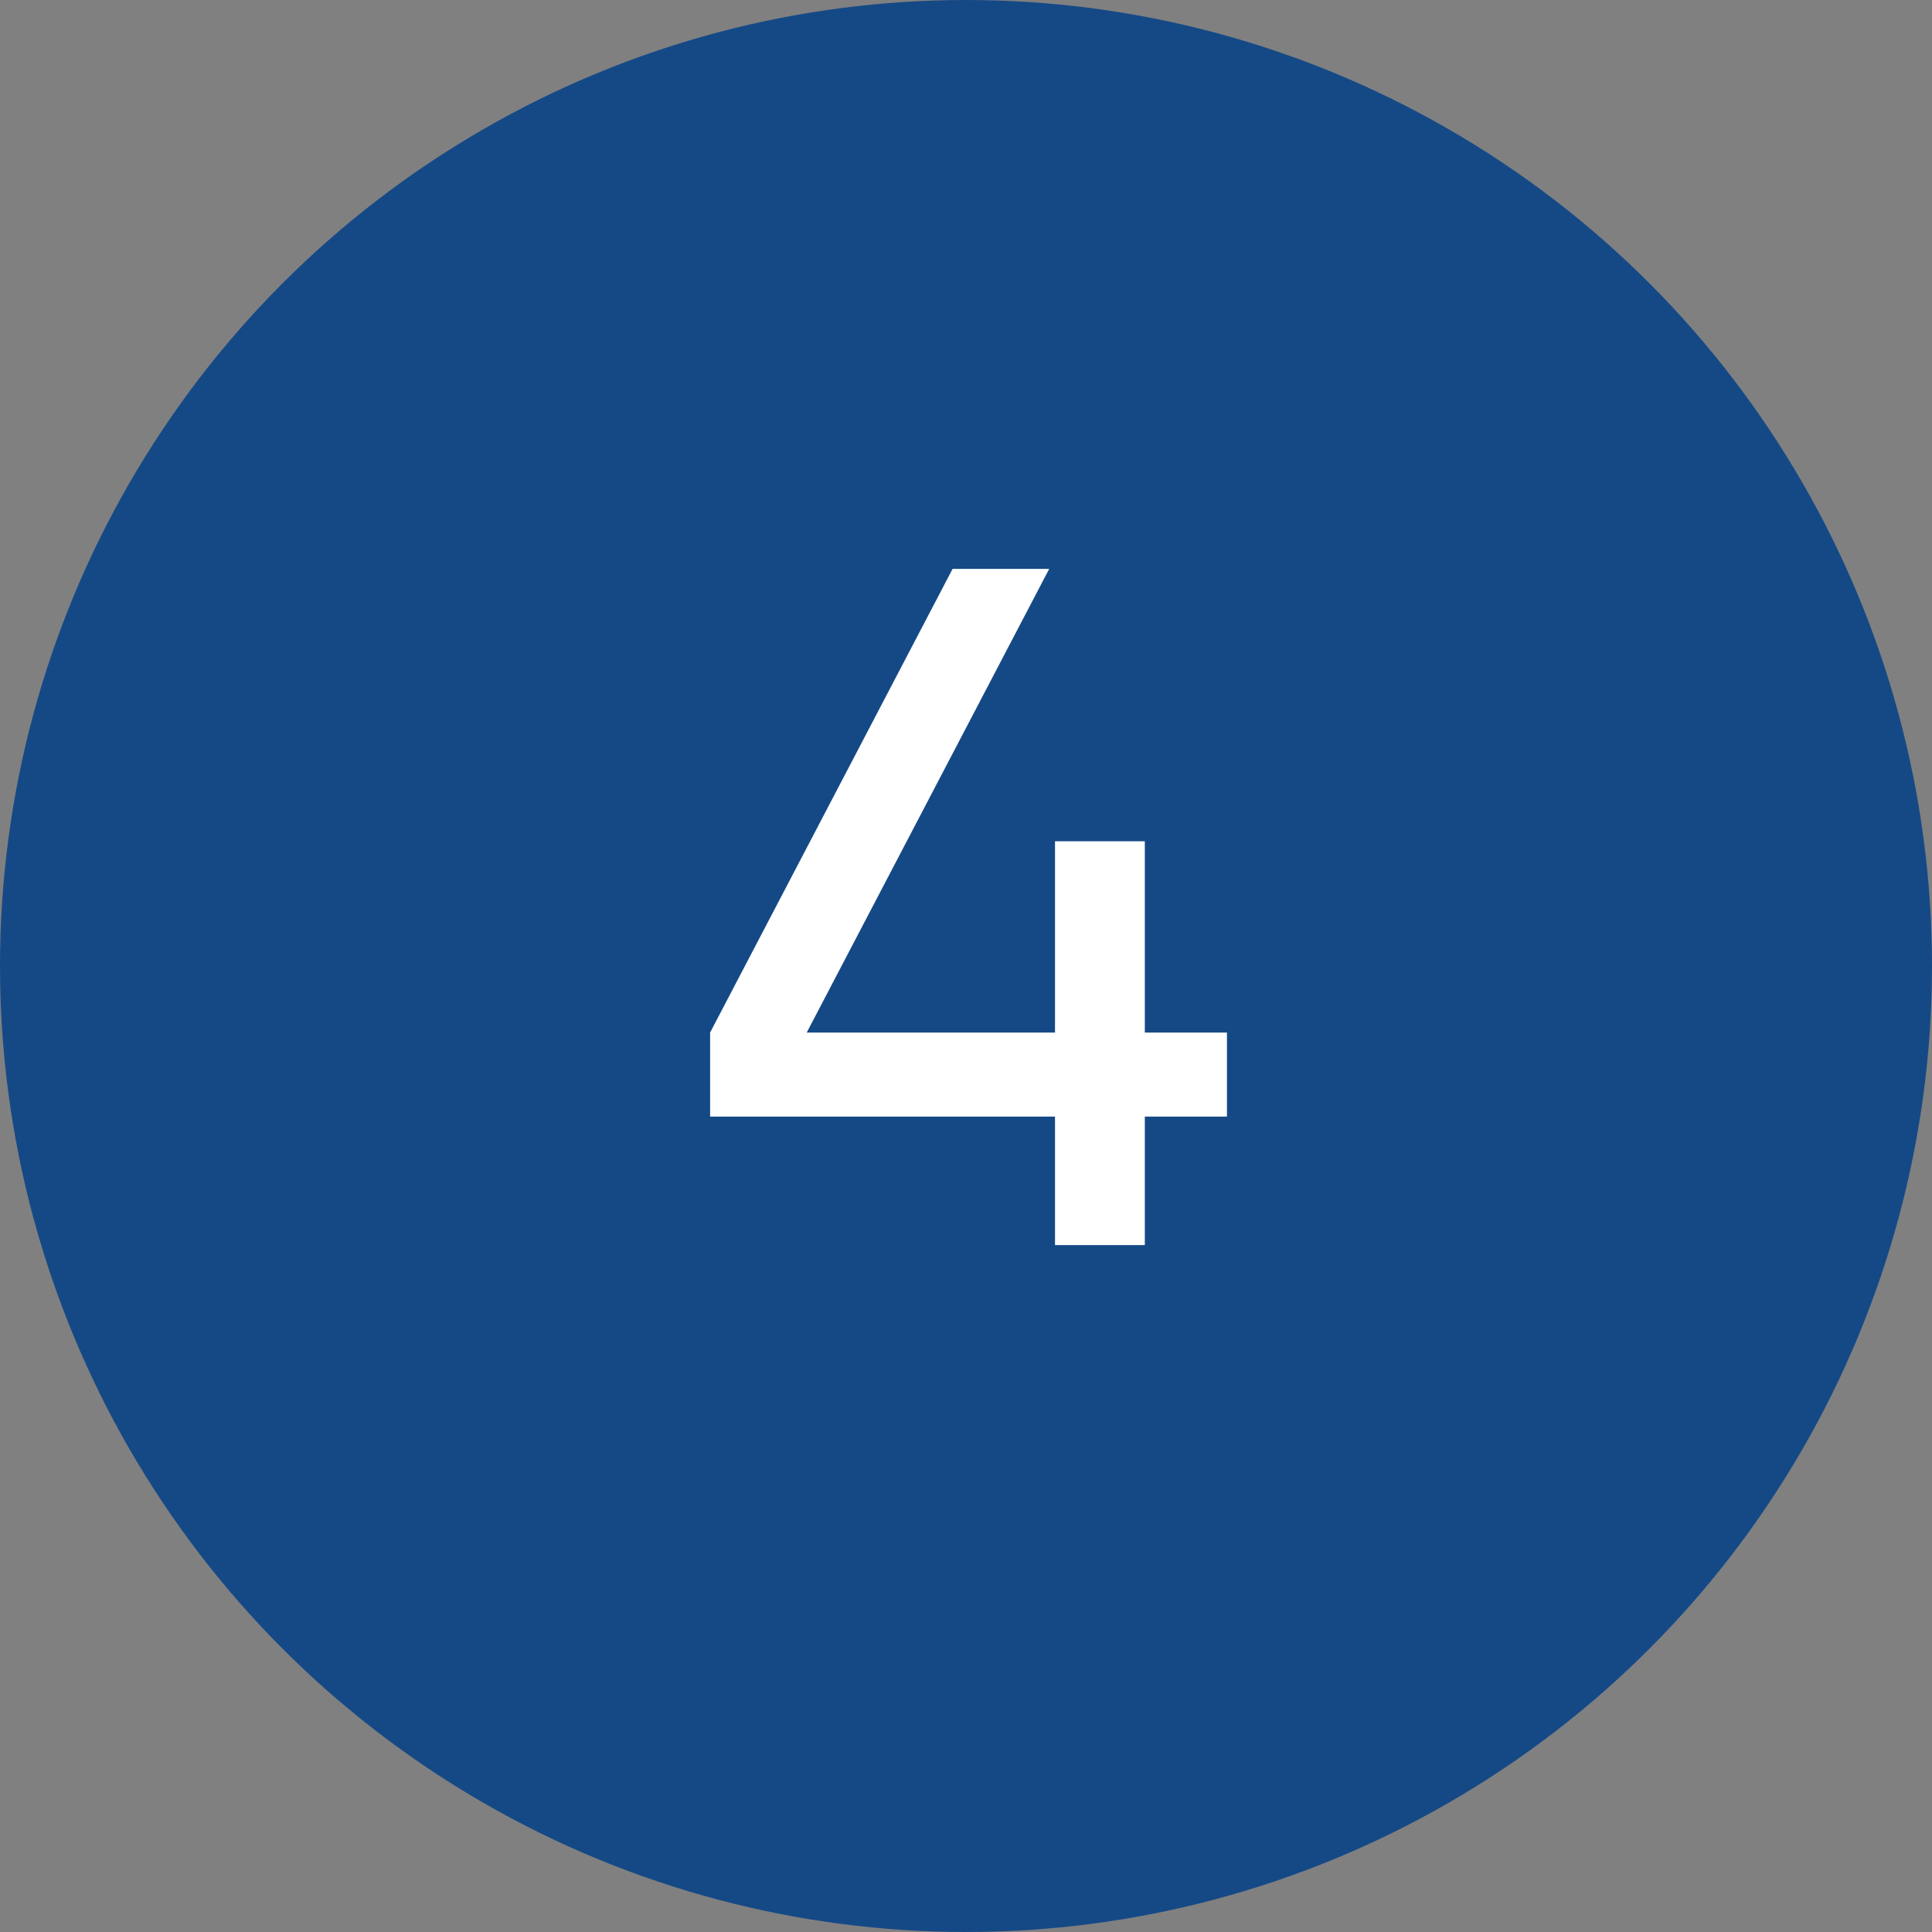 <?xml version="1.0" encoding="UTF-8"?> <svg xmlns="http://www.w3.org/2000/svg" width="45" height="45" viewBox="0 0 45 45" fill="none"><rect x="0" y="0" width="45" height="45" fill="#808080" stroke="none"/><circle cx="22.5" cy="22.5" r="22.5" fill="#154986"></circle><path d="M26.665 24.05H28.578V26.008H26.665V29H24.573V26.008H16.54V24.05L22.188 13.25H24.438L18.79 24.05H24.573V19.595H26.665V24.05Z" fill="white"></path></svg> 